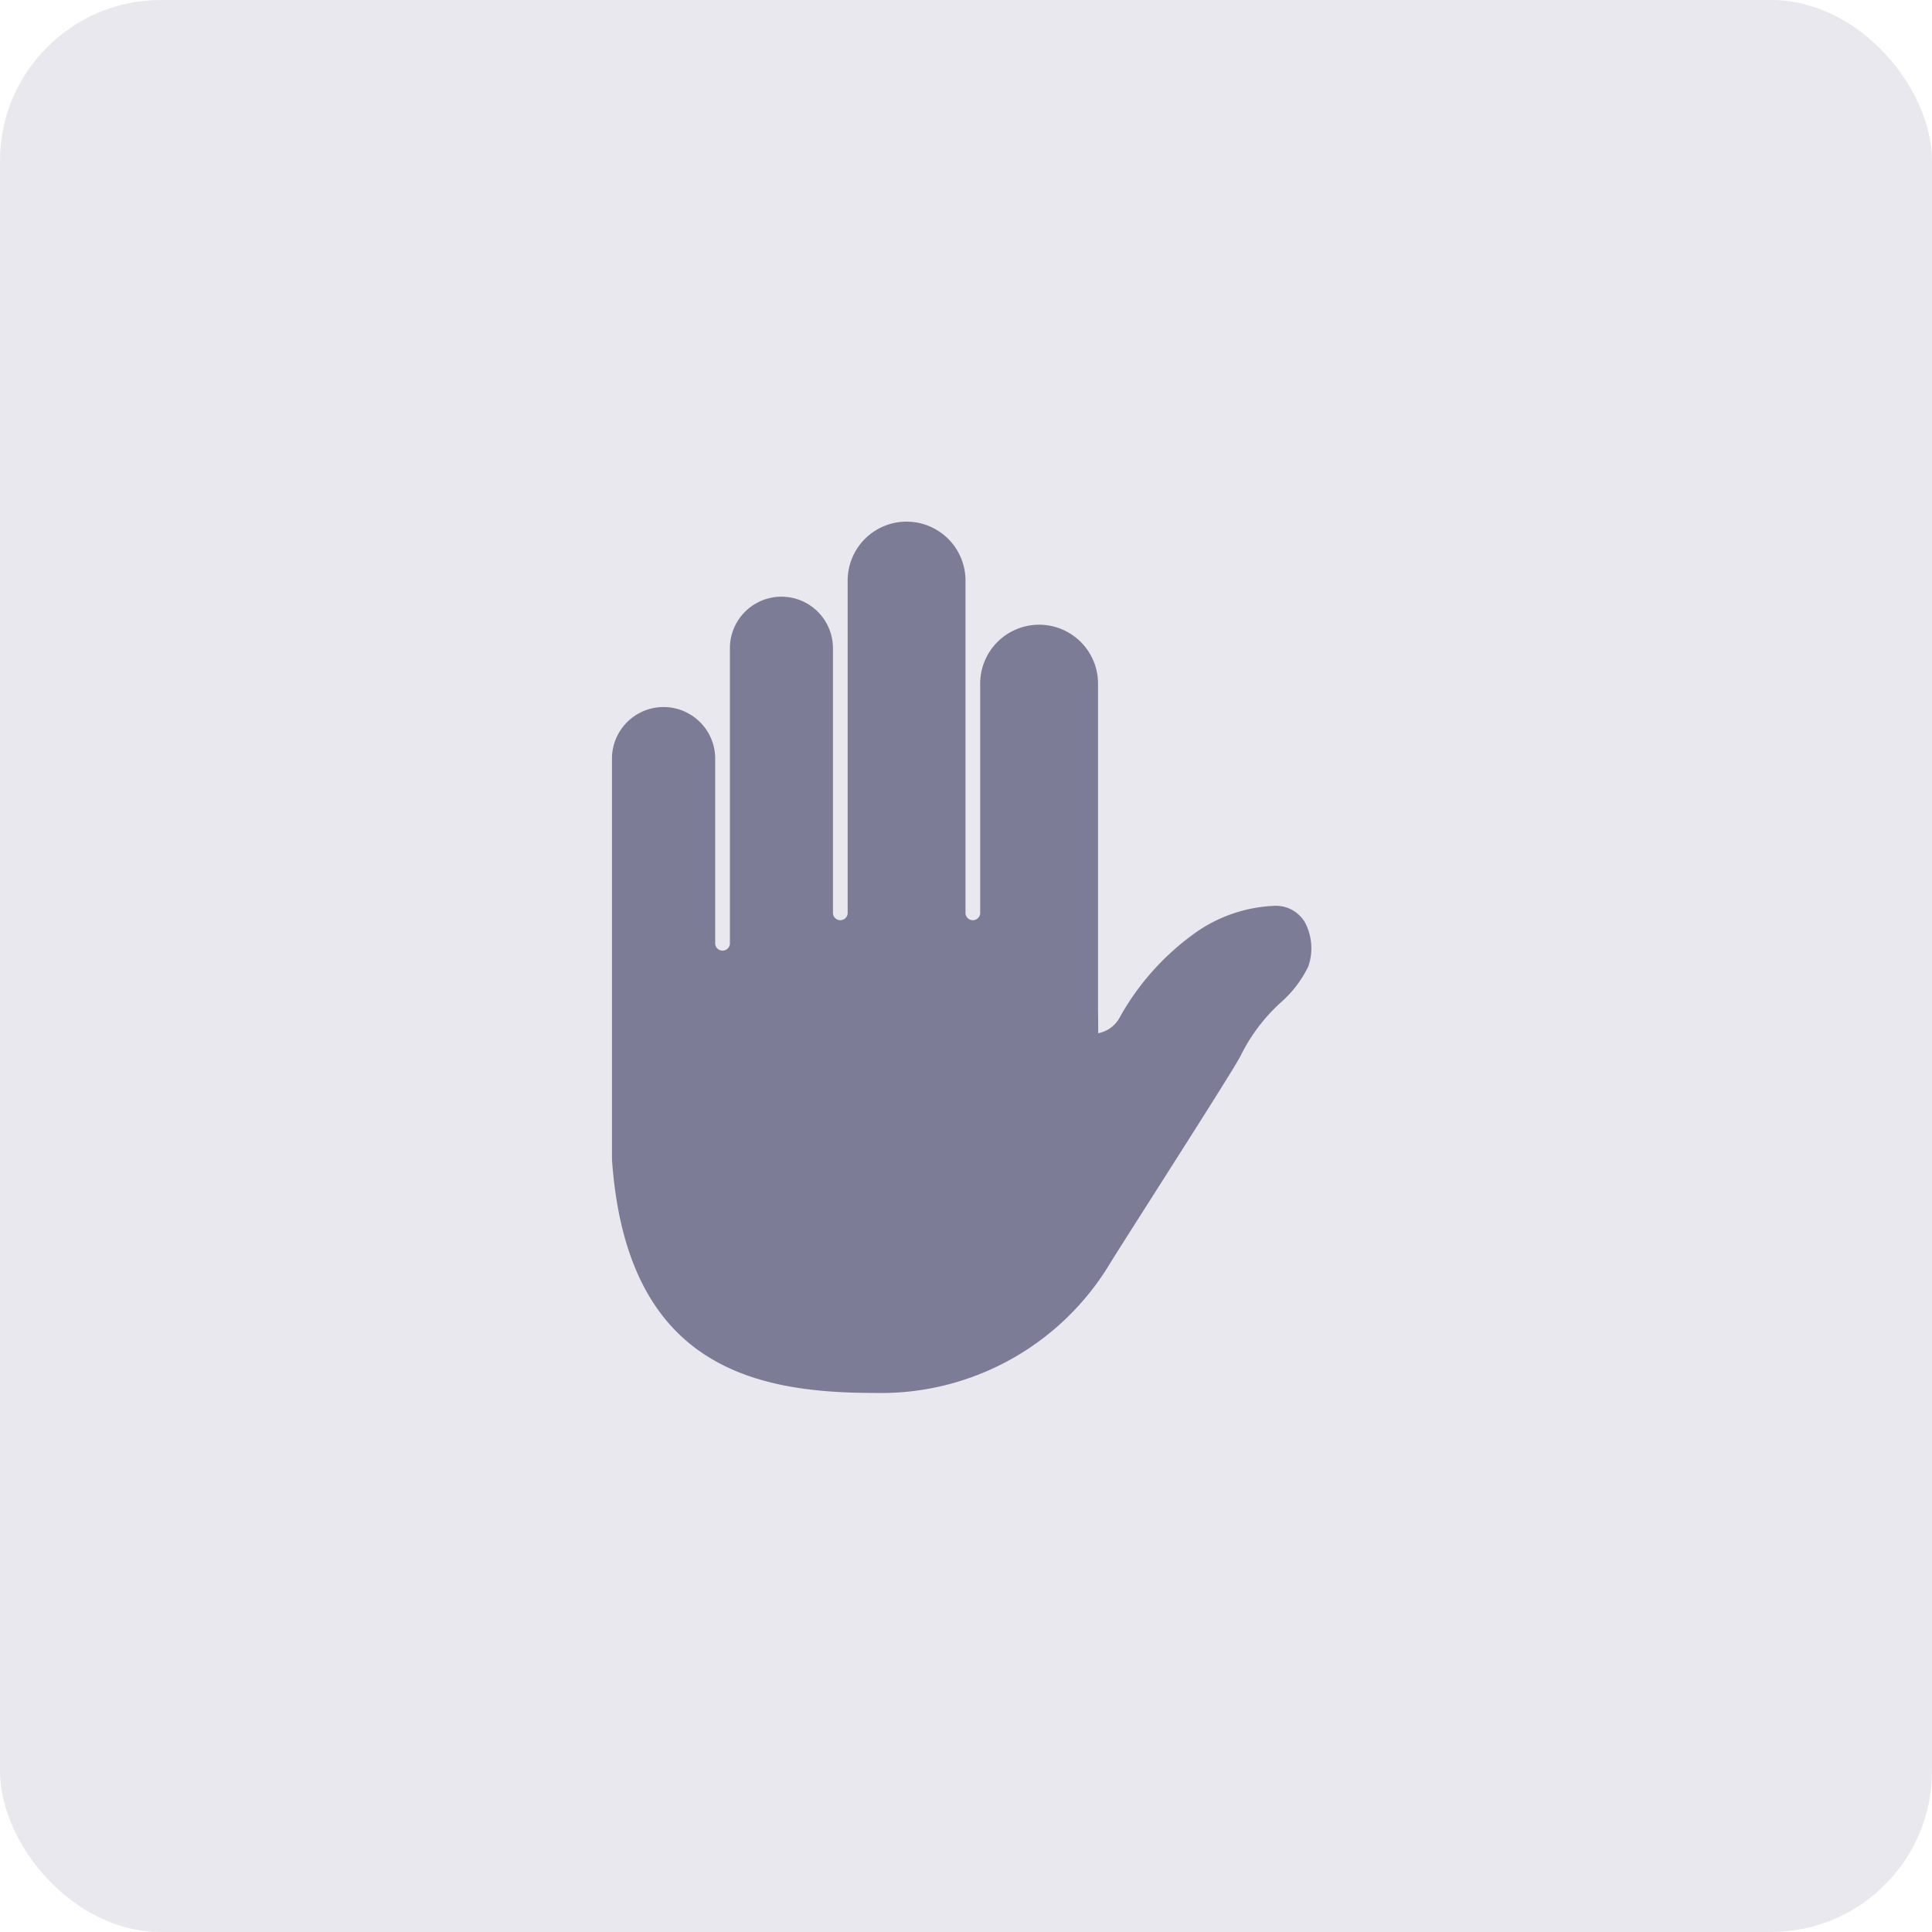 <svg xmlns="http://www.w3.org/2000/svg" width="60" height="60" viewBox="0 0 60 60">
  <g id="Self" transform="translate(-408 -1509)">
    <rect id="Rectangle_92" data-name="Rectangle 92" width="60" height="60" rx="5" transform="translate(408 1509)" fill="#e8e8ee"/>
    <path id="hold" d="M27.312,12.4a1.046,1.046,0,0,0-.939-.512,4.576,4.576,0,0,0-2.394.789,7.99,7.99,0,0,0-2.421,2.682.964.964,0,0,1-.666.486c0-.061,0-.131,0-.2,0-.142,0-.31-.005-.5V5.031a1.83,1.83,0,1,0-3.659,0v7.09a.229.229,0,0,1-.457,0V1.83a1.83,1.83,0,1,0-3.659,0V12.121a.229.229,0,0,1-.457,0V3.888a1.6,1.6,0,0,0-3.2,0v9.148a.229.229,0,1,1-.457,0V7.318a1.6,1.6,0,0,0-3.206,0v12.44c.443,6.4,4.366,7.258,8.145,7.258a8.3,8.3,0,0,0,7.331-4.036c.178-.288.661-1.047,1.233-1.946,1.431-2.247,2.629-4.135,2.806-4.471a5.534,5.534,0,0,1,1.273-1.689,3.516,3.516,0,0,0,.836-1.1A1.721,1.721,0,0,0,27.312,12.4Z" transform="translate(421.213 1525.243)" fill="#7c7c97"/>
  </g>
</svg>
